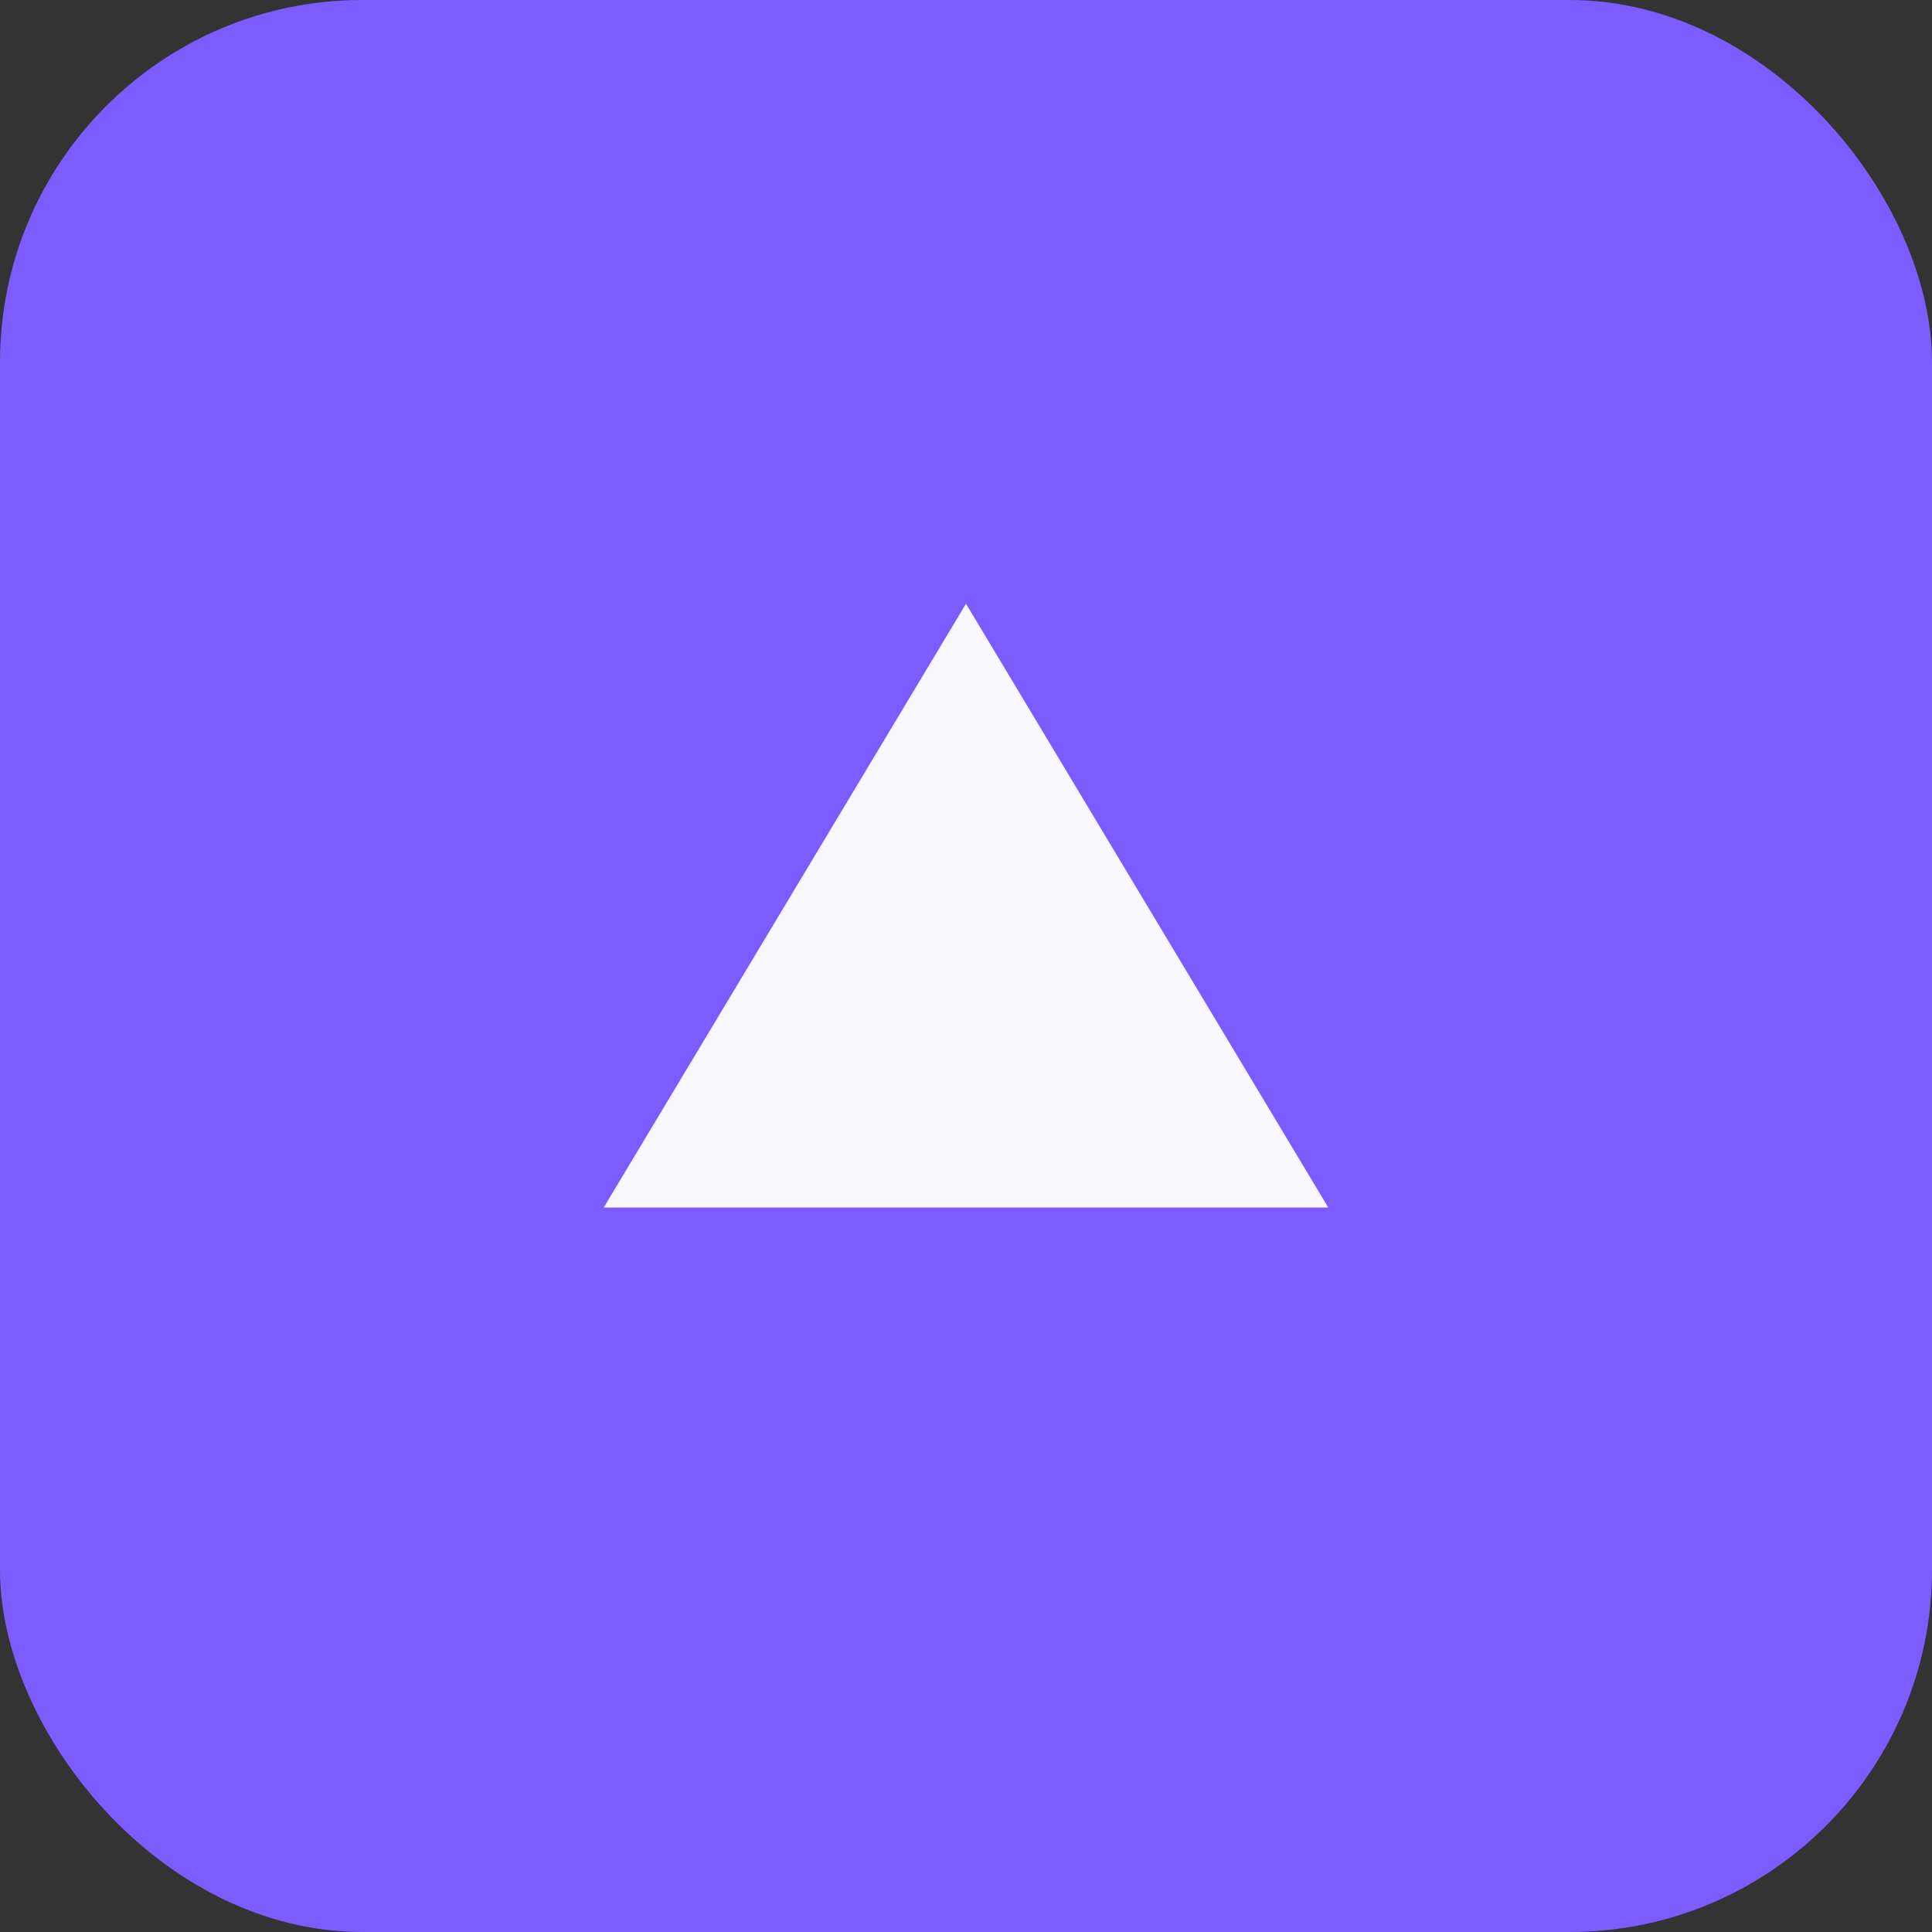 <?xml version="1.0" encoding="UTF-8"?>
<svg width="64" height="64" viewBox="0 0 64 64" xmlns="http://www.w3.org/2000/svg">
  <rect x="0" y="0" width="64" height="64" fill="#333333" stroke="none"/>
  <rect rx="12" width="64" height="64" fill="#7c5cff"/>
  <path d="M20 40 L32 20 L44 40 Z" fill="#fff" opacity="0.95"/>
</svg>
